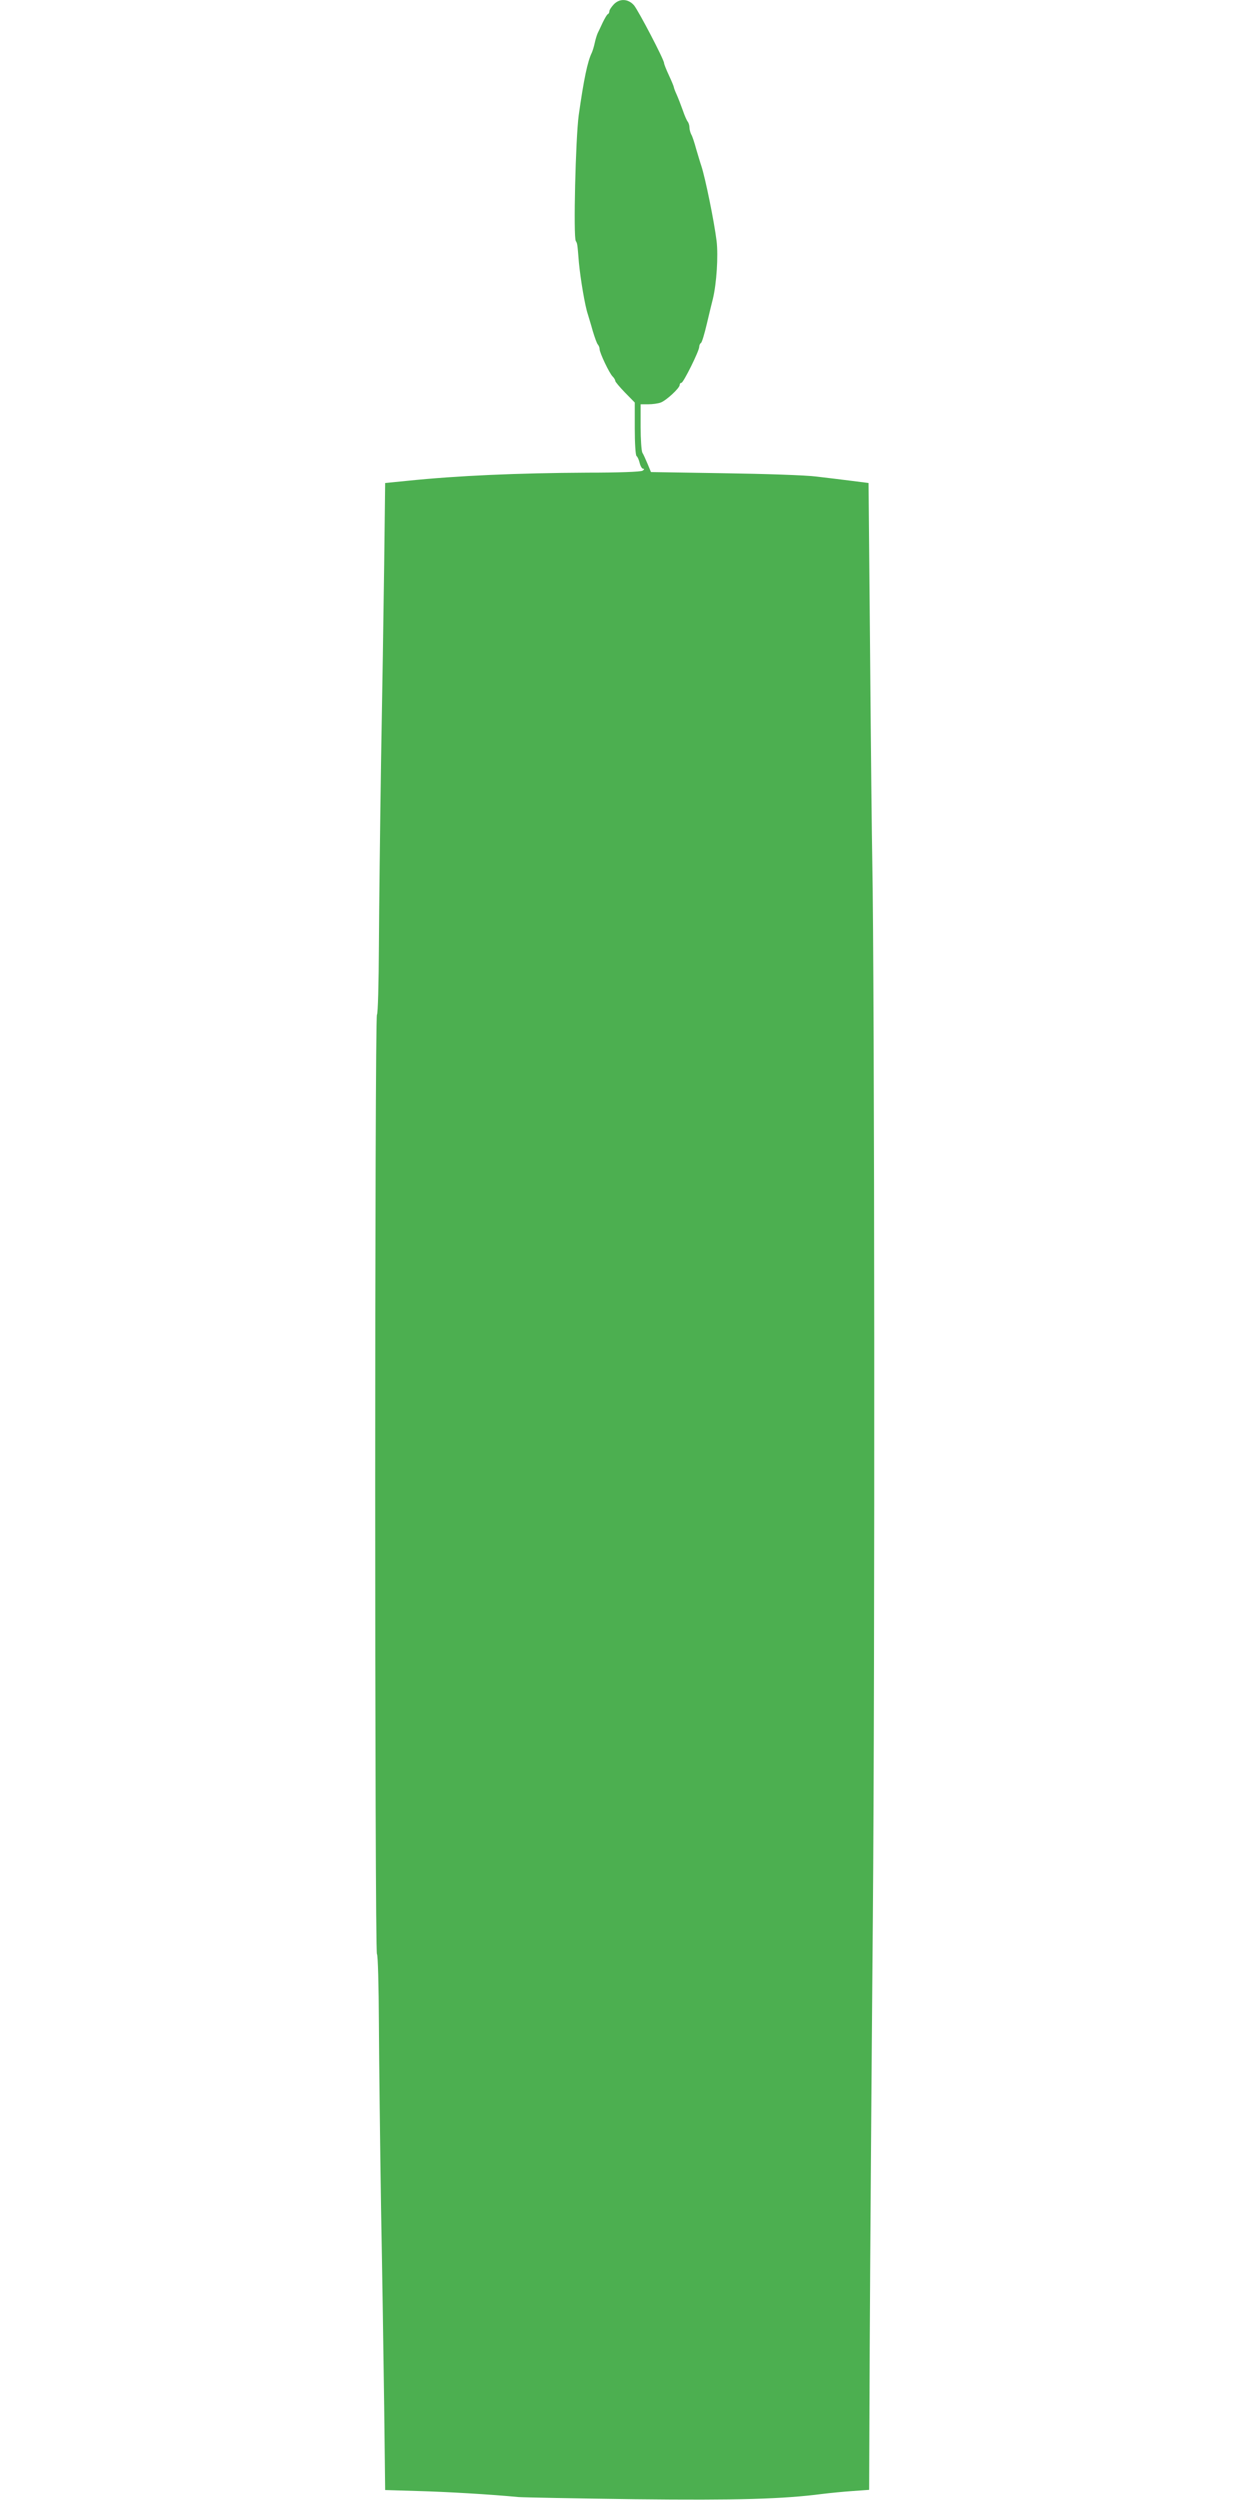 <?xml version="1.0" standalone="no"?>
<!DOCTYPE svg PUBLIC "-//W3C//DTD SVG 20010904//EN"
 "http://www.w3.org/TR/2001/REC-SVG-20010904/DTD/svg10.dtd">
<svg version="1.0" xmlns="http://www.w3.org/2000/svg"
 width="640pt" height="1280pt" viewBox="0 0 640 1280"
 preserveAspectRatio="xMidYMid meet">
<g transform="translate(0,1280) scale(0.1,-0.1)"
fill="#4caf50" stroke="none">
<path d="M3142 12777 c-12 -13 -22 -28 -22 -34 0 -6 -3 -13 -7 -15 -5 -1 -16
-21 -27 -43 -10 -22 -22 -47 -26 -55 -4 -9 -11 -31 -15 -50 -4 -19 -11 -41
-15 -50 -22 -45 -41 -136 -67 -320 -16 -118 -28 -623 -15 -644 8 -13 8 -12 16
-111 8 -83 31 -222 46 -265 4 -14 16 -52 25 -85 10 -33 21 -64 26 -69 5 -6 9
-16 9 -24 0 -18 50 -124 67 -140 7 -7 13 -17 13 -22 0 -5 23 -32 50 -60 l50
-51 0 -134 c0 -74 4 -136 9 -140 5 -3 12 -19 16 -35 4 -17 12 -30 18 -30 7 0
6 -4 -3 -10 -9 -6 -127 -10 -280 -10 -362 -2 -665 -15 -927 -42 l-111 -11 -5
-416 c-3 -229 -10 -684 -16 -1011 -5 -327 -10 -751 -11 -942 -1 -191 -5 -350
-10 -353 -12 -7 -12 -4803 0 -4810 5 -3 9 -164 10 -358 1 -193 6 -617 11 -942
6 -324 13 -782 16 -1017 l5 -427 166 -5 c148 -4 372 -17 517 -31 28 -2 295 -7
595 -11 530 -6 760 1 960 27 41 5 112 12 157 15 l83 6 3 732 c2 402 9 1390 16
2196 11 1269 9 4799 -3 5420 -2 91 -7 562 -11 1046 l-8 881 -86 11 c-47 6
-129 16 -181 22 -52 7 -264 14 -471 17 l-376 6 -17 41 c-10 23 -21 49 -27 58
-5 10 -9 70 -9 133 l0 115 39 0 c22 0 51 4 64 9 29 11 97 74 97 90 0 6 4 11 9
11 10 0 91 163 91 184 0 8 4 17 9 20 5 3 18 47 30 98 12 51 26 109 31 128 19
79 28 219 19 296 -13 104 -58 323 -78 384 -5 14 -16 52 -26 85 -9 33 -20 68
-26 77 -5 10 -9 26 -9 36 0 10 -4 22 -8 28 -5 5 -17 32 -26 59 -10 28 -24 64
-32 82 -8 17 -14 34 -14 37 0 3 -11 30 -25 60 -14 30 -25 58 -25 63 1 16 -132
270 -154 296 -30 34 -74 36 -104 4z"/>
</g>
</svg>
